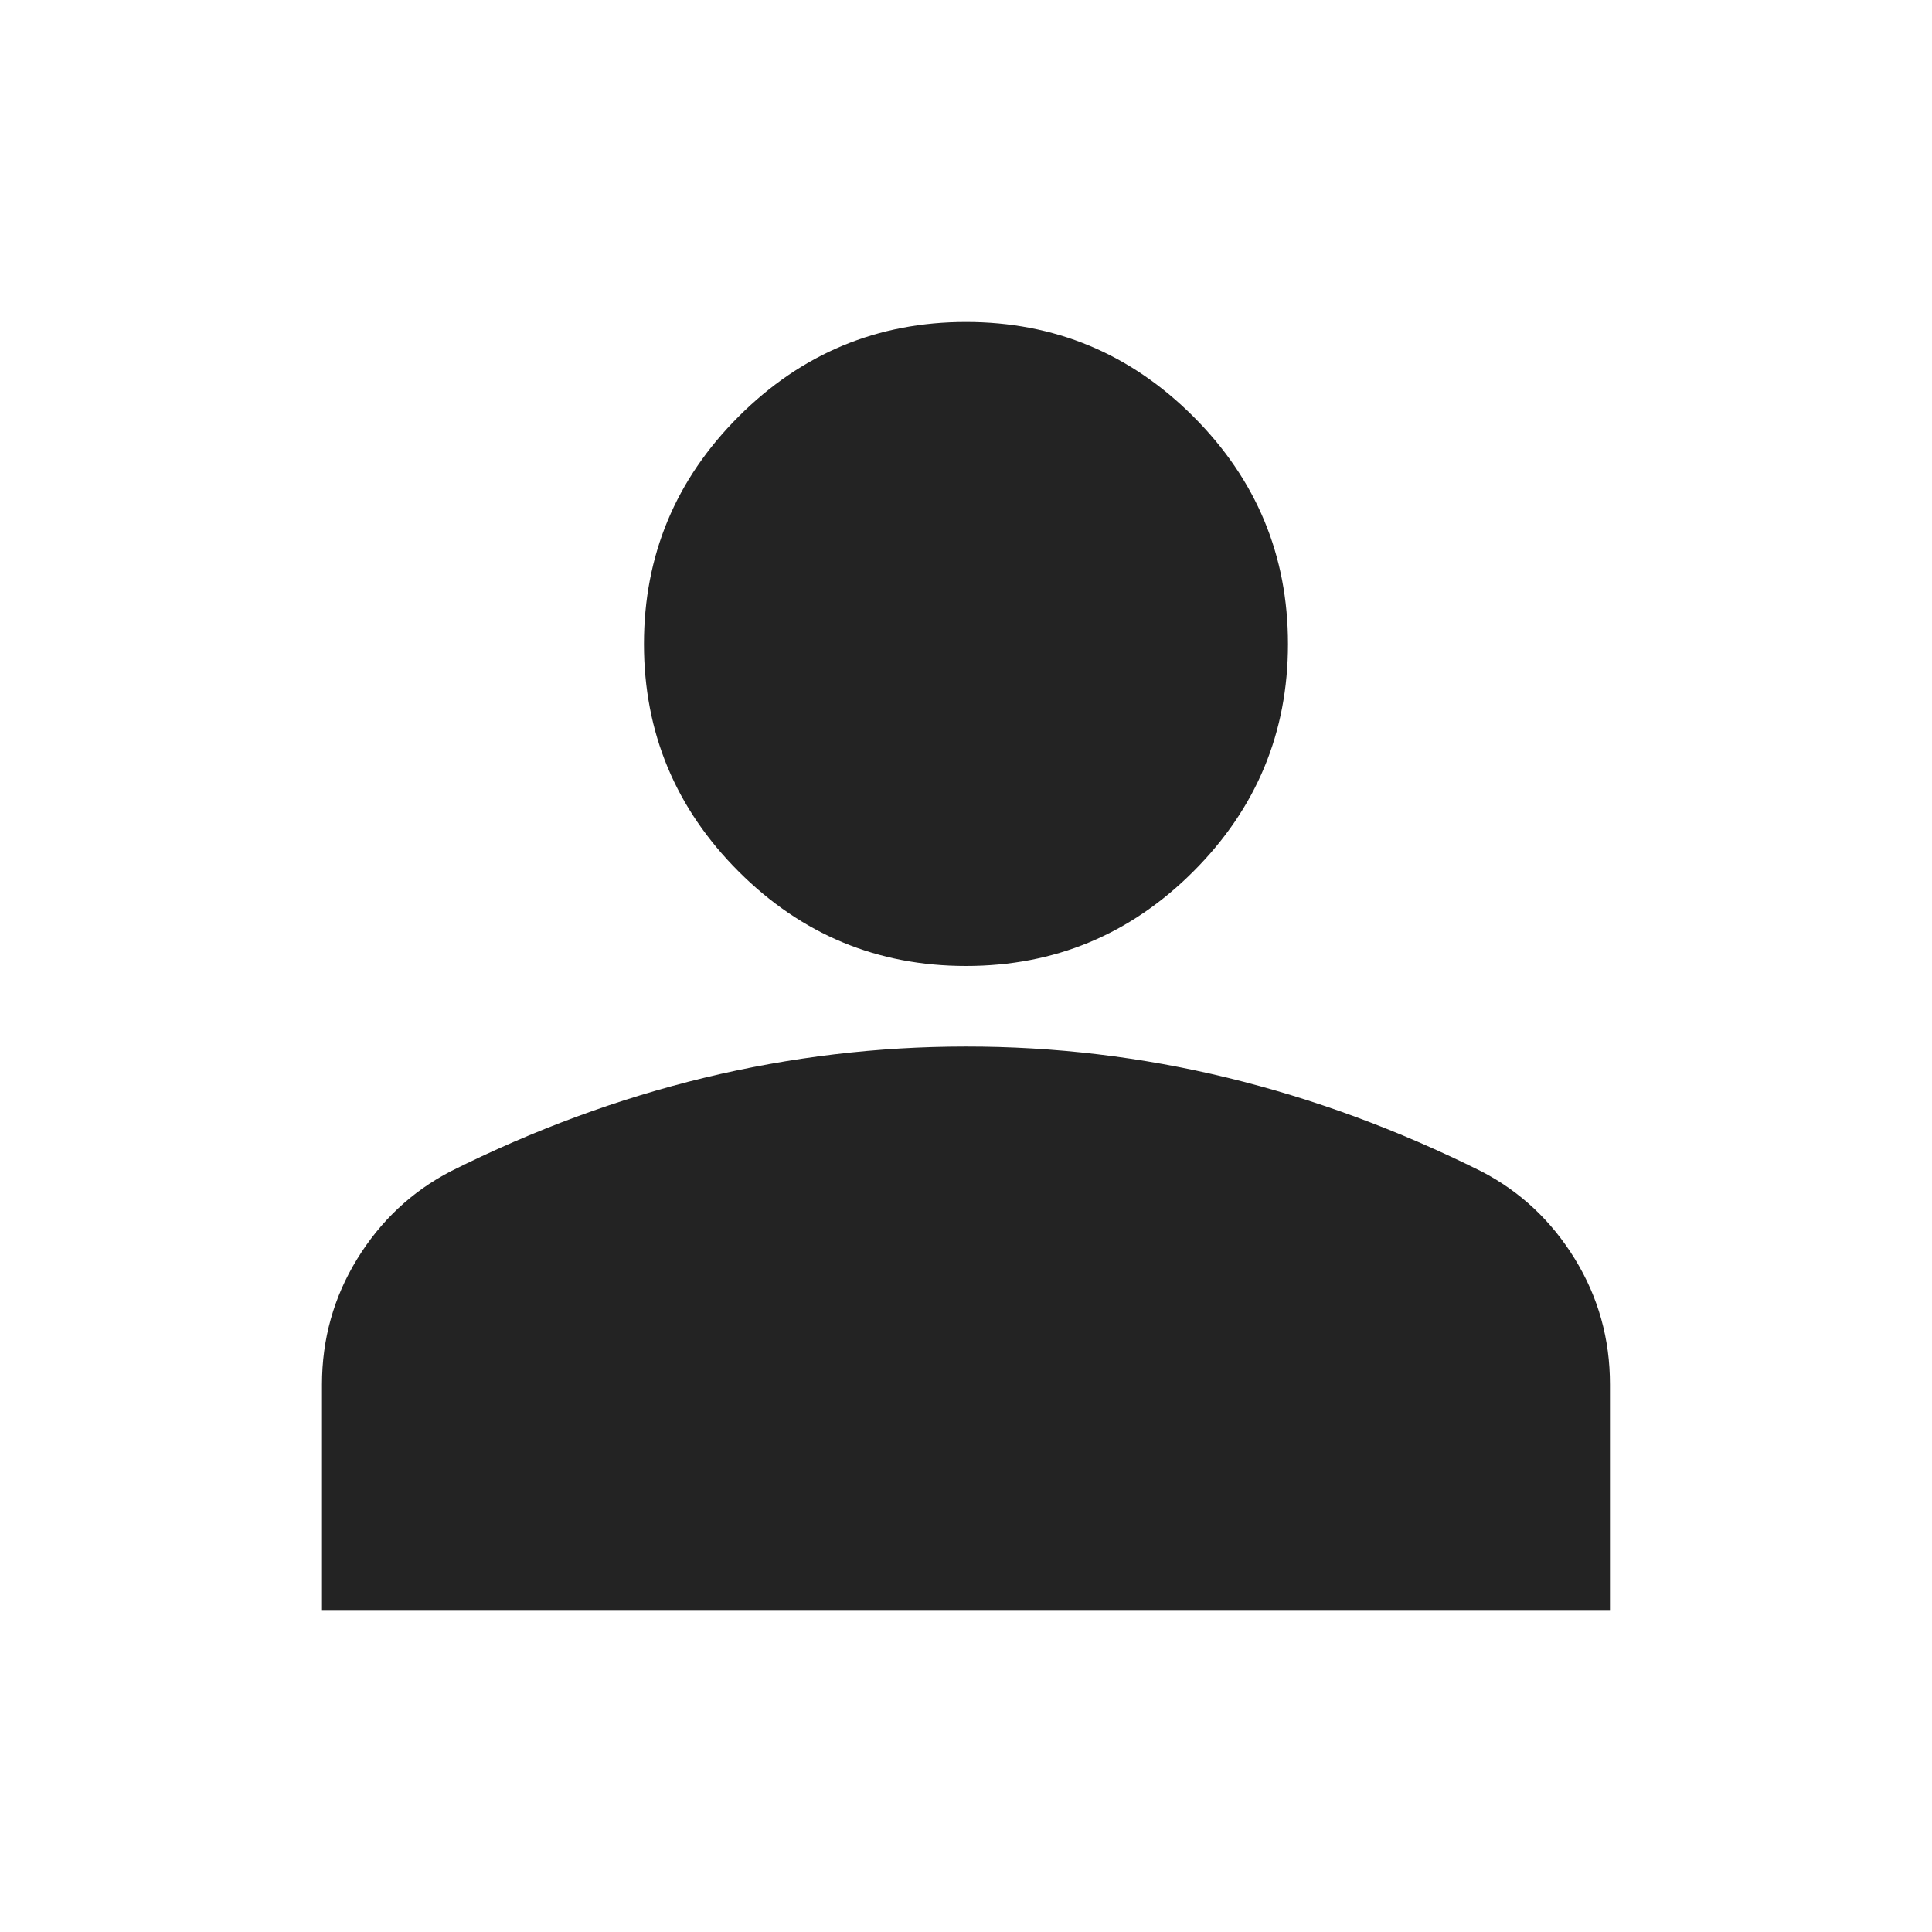 <svg width="32" height="32" viewBox="0 0 32 32" fill="none" xmlns="http://www.w3.org/2000/svg">
<path d="M16 16C14.533 16 13.277 15.478 12.233 14.434C11.189 13.389 10.666 12.133 10.666 10.667C10.666 9.2 11.189 7.945 12.233 6.9C13.277 5.856 14.533 5.333 16 5.333C17.466 5.333 18.722 5.856 19.766 6.9C20.811 7.945 21.333 9.2 21.333 10.667C21.333 12.133 20.811 13.389 19.766 14.434C18.722 15.478 17.466 16 16 16ZM5.333 26.667V22.933C5.333 22.178 5.528 21.484 5.917 20.851C6.306 20.218 6.823 19.734 7.466 19.4C8.844 18.711 10.244 18.195 11.666 17.851C13.089 17.507 14.533 17.334 16 17.334C17.466 17.333 18.911 17.505 20.333 17.851C21.755 18.197 23.155 18.713 24.533 19.4C25.177 19.733 25.694 20.217 26.084 20.851C26.473 21.485 26.667 22.179 26.666 22.933V26.667H5.333Z" fill="#232323"/>
</svg>
